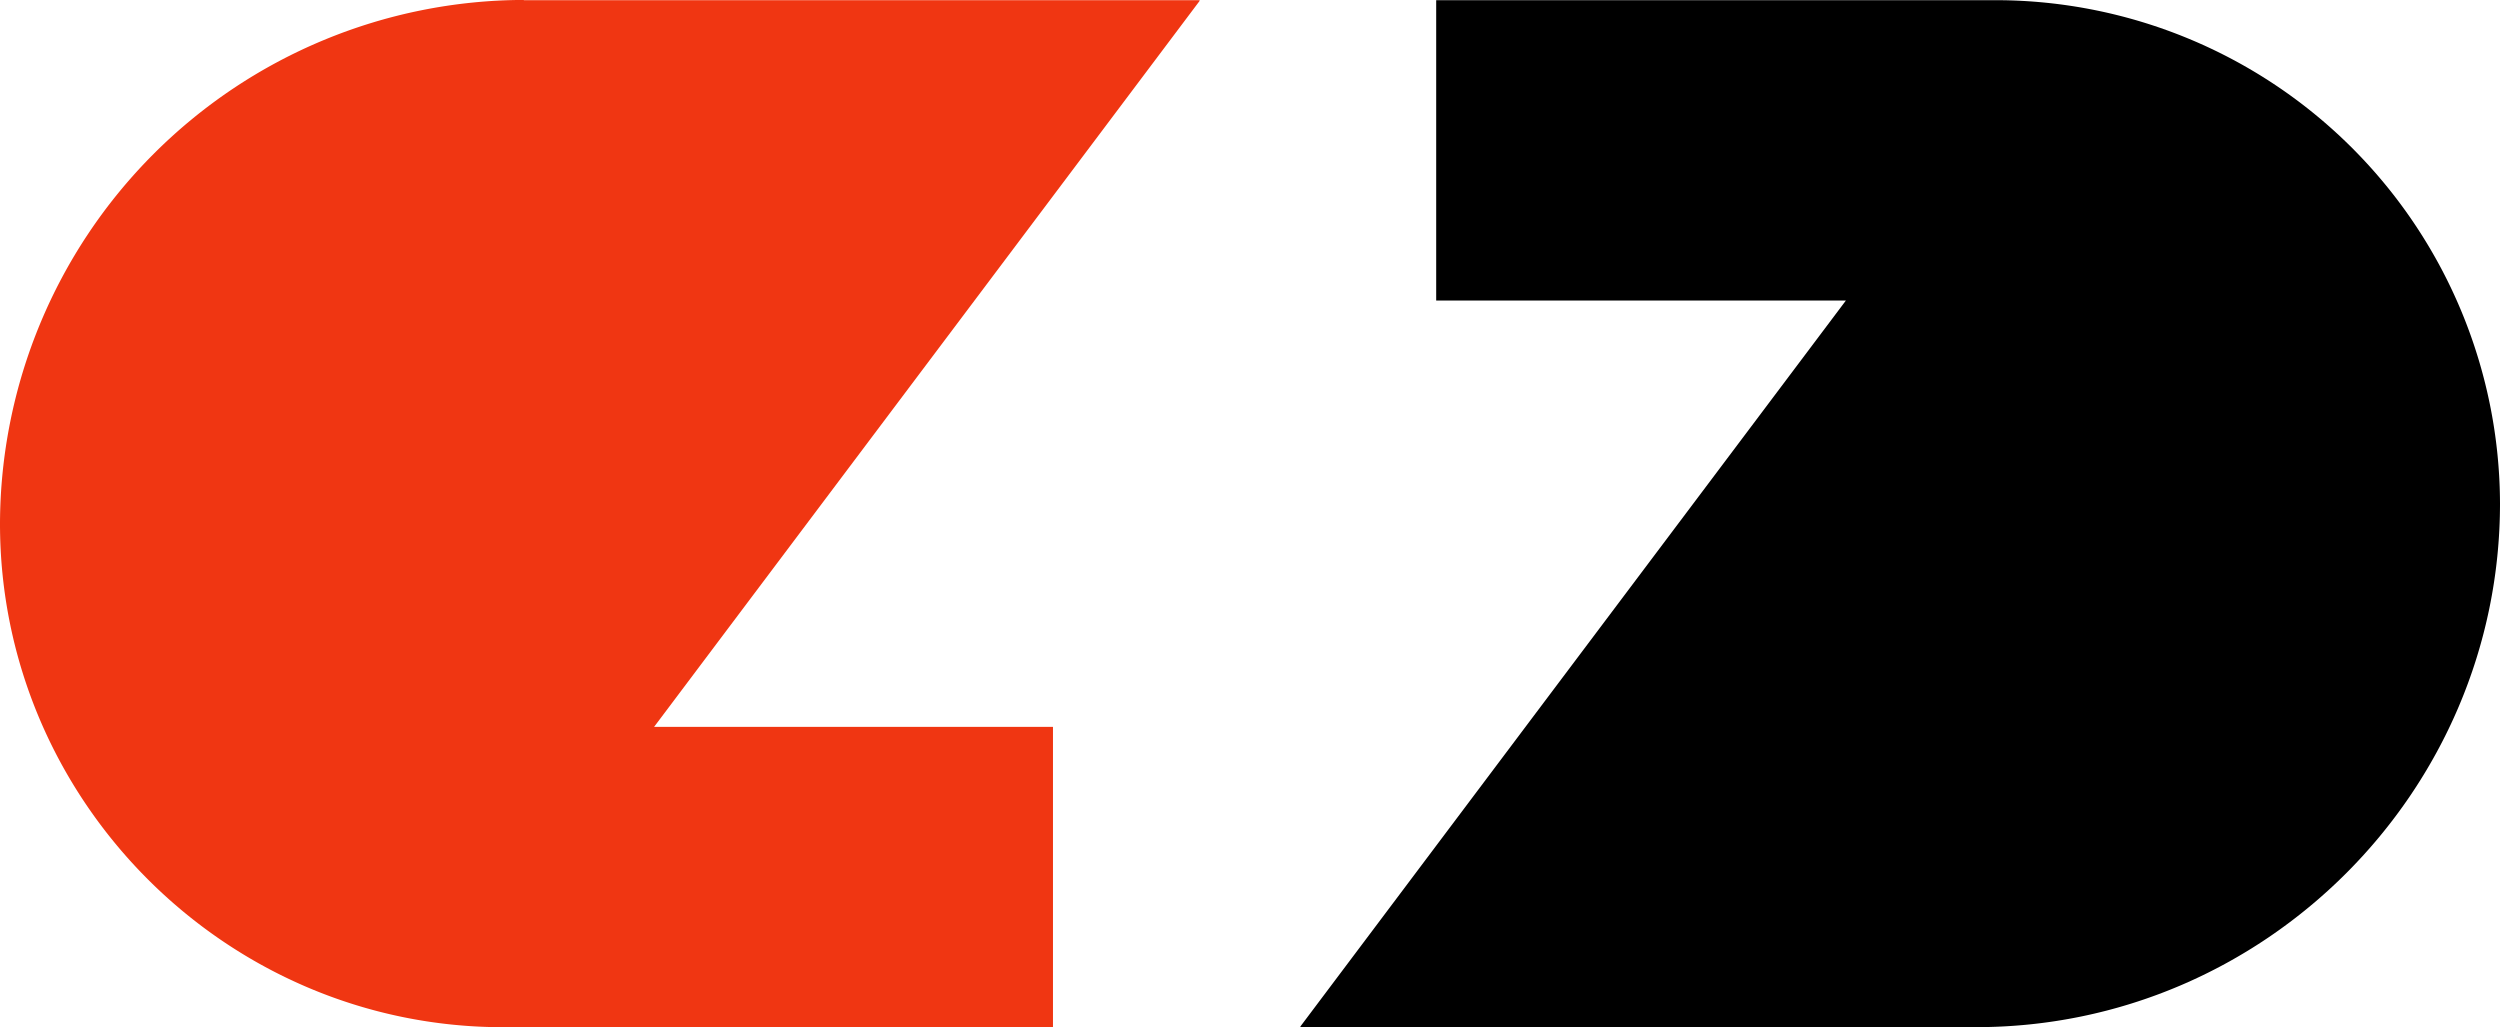 <?xml version="1.0" encoding="UTF-8" standalone="no"?><svg xmlns="http://www.w3.org/2000/svg" xmlns:xlink="http://www.w3.org/1999/xlink" data-name="Layer 1" fill="#000000" height="172.6" preserveAspectRatio="xMidYMid meet" version="1" viewBox="40.0 163.7 420.0 172.6" width="420" zoomAndPan="magnify"><g id="change1_1"><path d="M128,163.73H241.53v.13l-38.64,51.43-53,70.52H216.9v50.46H124.53C78.05,336.27,40,298.21,40,251.69h0a88.22,88.22,0,0,1,88-88Z" fill="#f03612" fill-rule="evenodd"/></g><g id="change2_1"><path d="M372,336.27H258.47v-.13l38.64-51.43,53-70.52H281.28V163.73h94.19A84.8,84.8,0,0,1,460,248.26h0c0,48.39-39.58,88-88,88Z" fill="#000000" fill-rule="evenodd"/></g></svg>